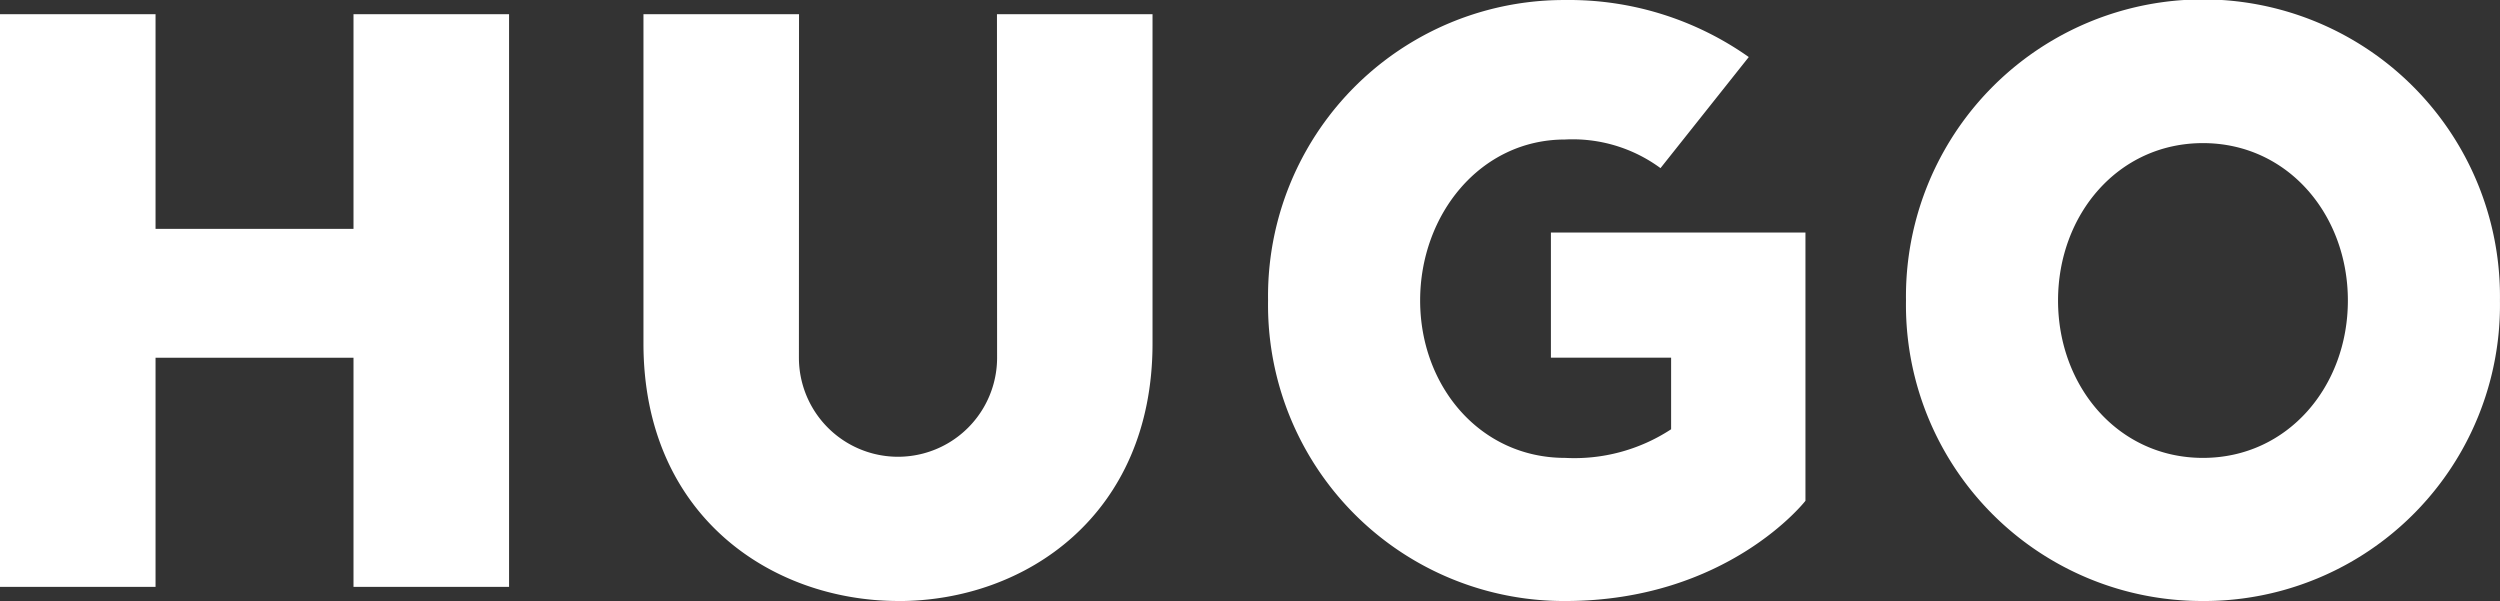 <svg xmlns="http://www.w3.org/2000/svg" width="133.112" height="32" viewBox="0 0 133.112 32">
  <rect x="0" y="0" width="133.112" height="32" fill="#333333" stroke="none"/>
  <g id="HUGO_logo" transform="translate(-1115.641 -136.999)">
    <path id="Pfad_39" data-name="Pfad 39" d="M270.463.469V11.9h-10.54V.469h-8.283V30.96h8.283v-12.2h10.54v12.2h8.283V.469Z" transform="translate(864 137.285)" fill="#fff"/>
    <path id="Pfad_40" data-name="Pfad 40" d="M286.525,31.714C279.748,31.7,272.972,27.141,272.972,18V.469h8.283l-.006,18.289a5.276,5.276,0,1,0,10.552,0L291.794.469h8.283V18c0,9.144-6.776,13.73-13.553,13.717" transform="translate(876.93 137.285)" fill="#fff"/>
    <path id="Pfad_41" data-name="Pfad 41" d="M308.941,32a15.759,15.759,0,0,1-15.812-16A15.761,15.761,0,0,1,308.941,0a16.587,16.587,0,0,1,9.783,3.036l-4.7,5.915a7.89,7.89,0,0,0-5.082-1.524c-4.518,0-7.716,4-7.716,8.571s3.2,8.381,7.716,8.381a9.389,9.389,0,0,0,5.647-1.524V19.044h-6.4V12.379h13.553V26.664S317.6,32,308.941,32" transform="translate(890.03 137)" fill="#fff"/>
    <path id="Pfad_42" data-name="Pfad 42" d="M329.8,7.619c-4.518,0-7.716,3.808-7.716,8.381s3.2,8.379,7.716,8.379,7.716-3.808,7.716-8.379-3.2-8.381-7.716-8.381m0,24.38a15.759,15.759,0,0,1-15.812-16,15.814,15.814,0,1,1,31.625,0A15.761,15.761,0,0,1,329.8,32" transform="translate(903.137 137)" fill="#fff"/>
  </g>
</svg>
